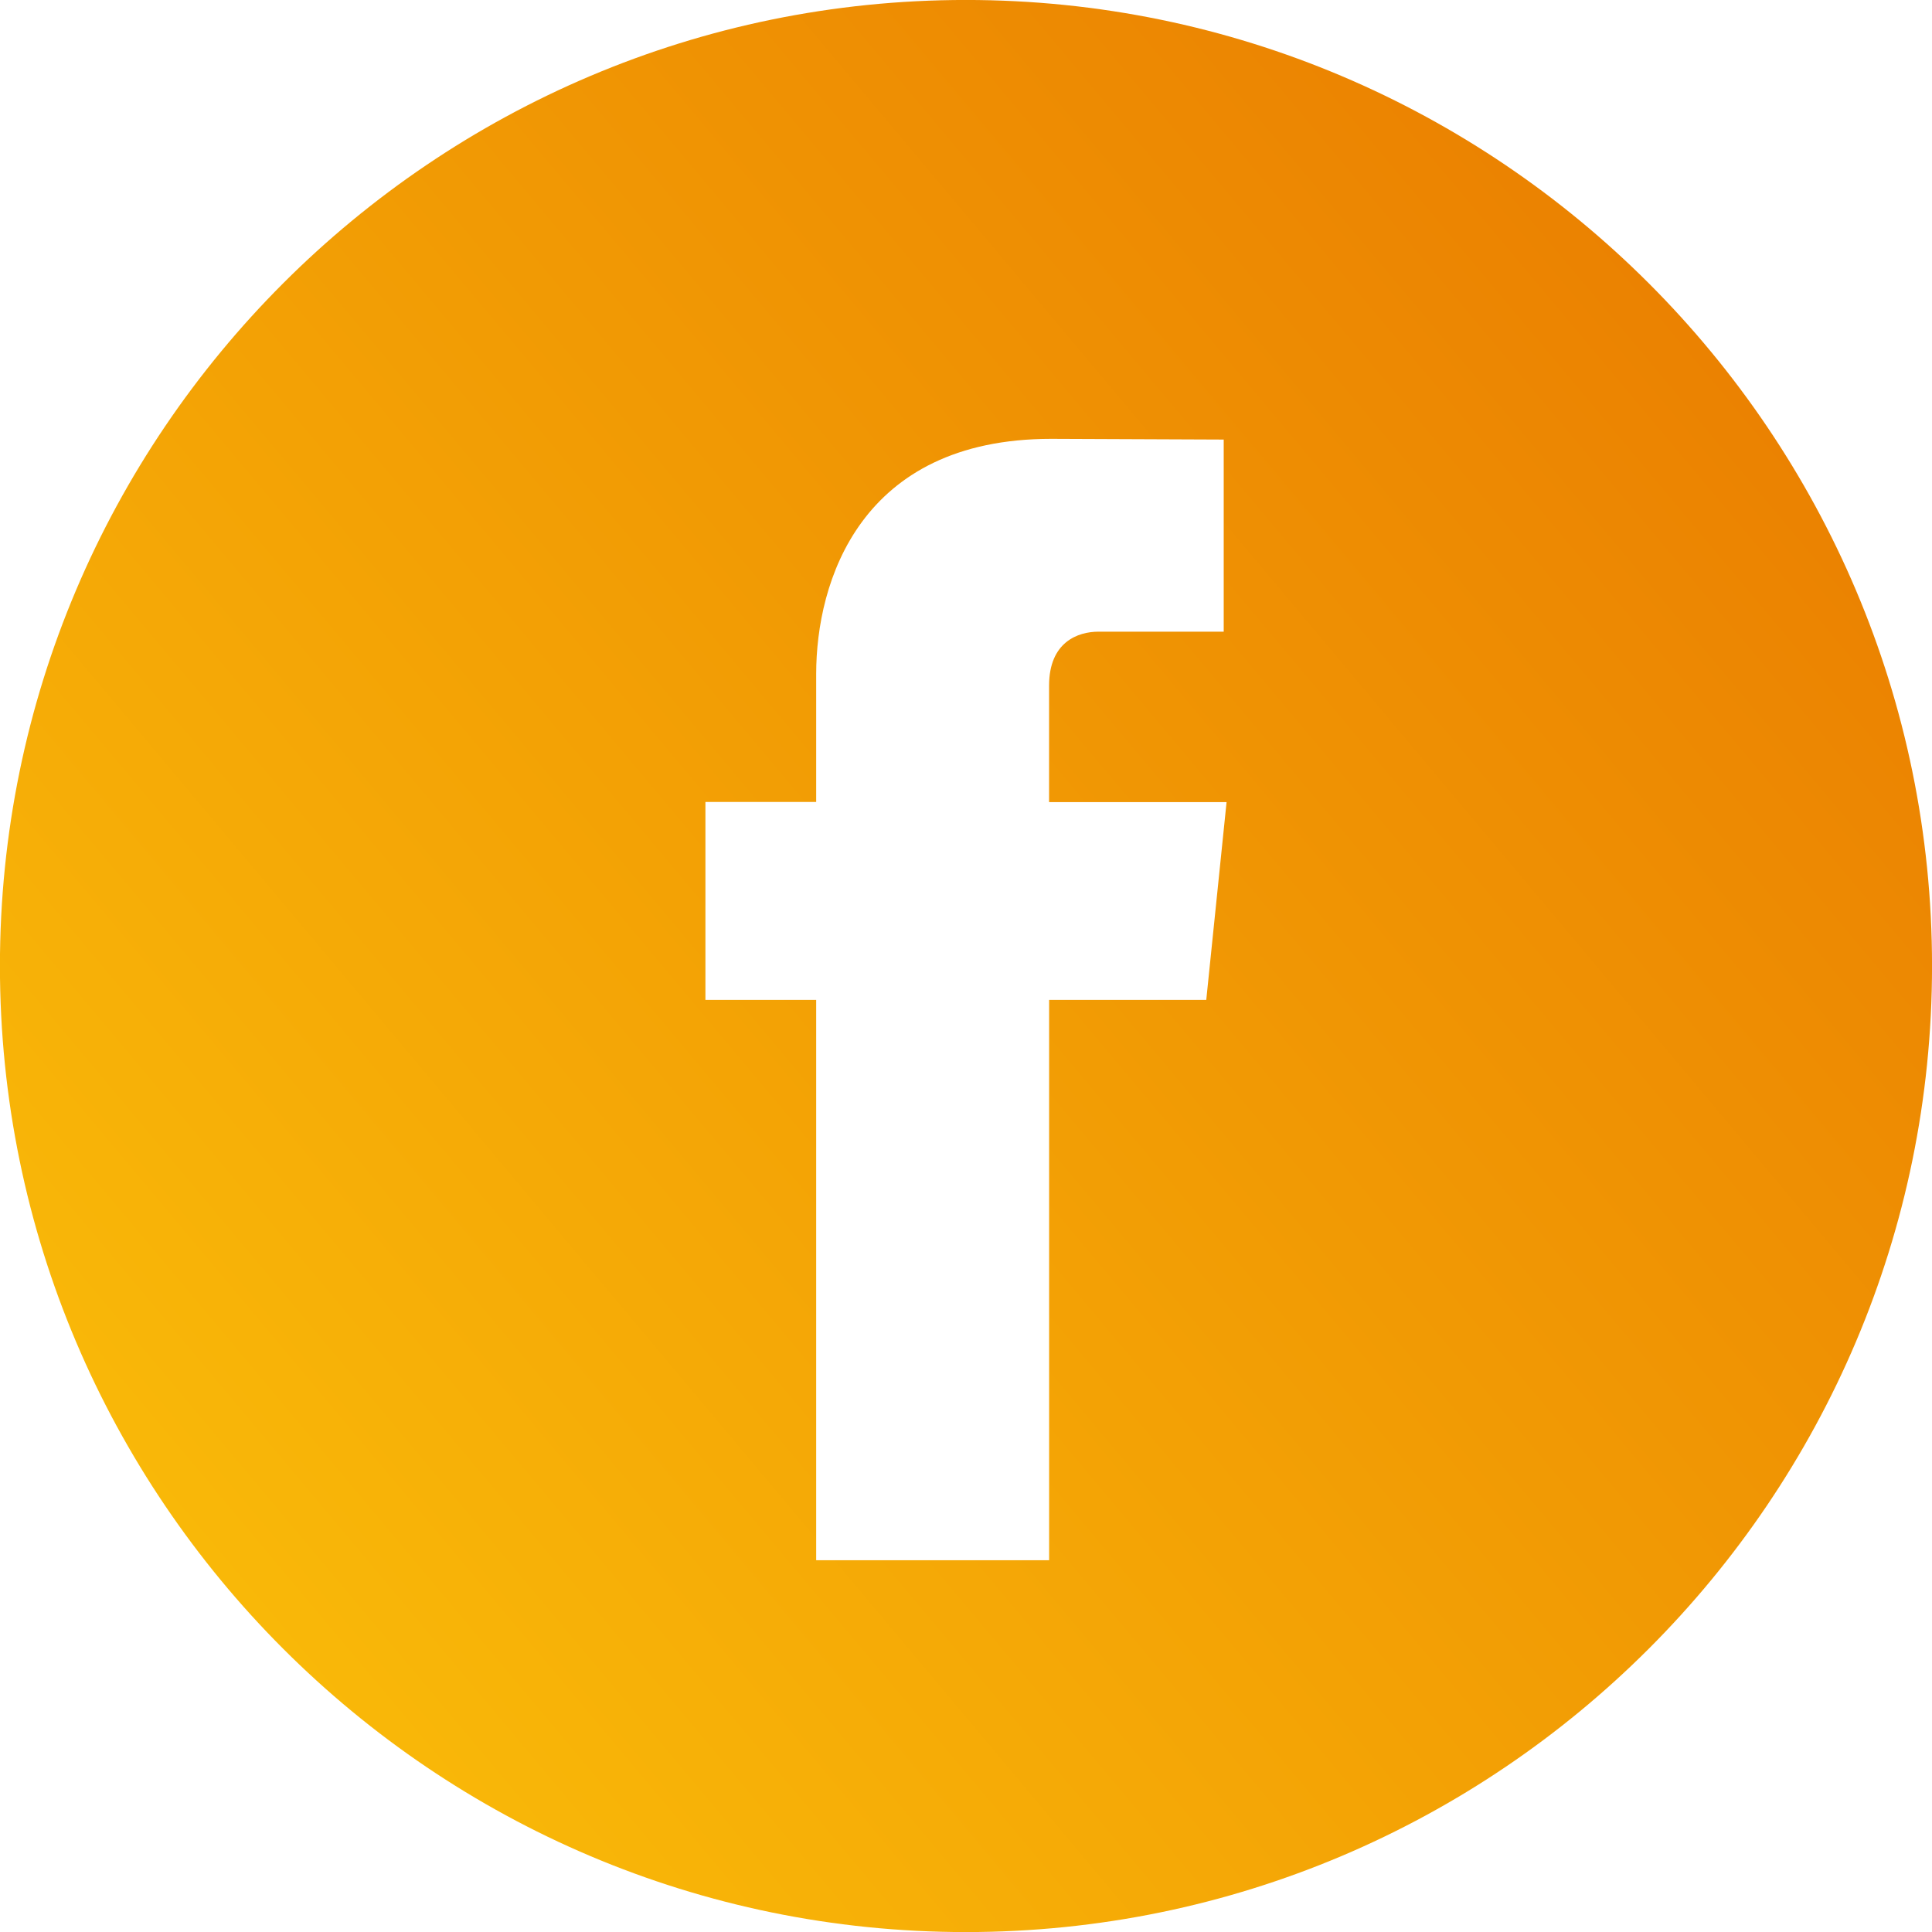 <?xml version="1.0" encoding="utf-8"?>
<!-- Generator: Adobe Illustrator 18.0.0, SVG Export Plug-In . SVG Version: 6.00 Build 0)  -->
<!DOCTYPE svg PUBLIC "-//W3C//DTD SVG 1.1//EN" "http://www.w3.org/Graphics/SVG/1.1/DTD/svg11.dtd">
<svg version="1.1" id="Layer_1" xmlns="http://www.w3.org/2000/svg" xmlns:xlink="http://www.w3.org/1999/xlink" x="0px" y="0px"
	 viewBox="0 0 56.69 56.69" enable-background="new 0 0 56.69 56.69" xml:space="preserve">
<g>
	<linearGradient id="SVGID_1_" gradientUnits="userSpaceOnUse" x1="6.639" y1="46.557" x2="50.049" y2="10.132">
		<stop  offset="0" style="stop-color:#F9B808"/>
		<stop  offset="1" style="stop-color:#EB8201"/>
	</linearGradient>
	<path fill="url(#SVGID_1_)" d="M28.341-0.001c-15.626,0-28.343,12.718-28.343,28.344c0,15.632,12.716,28.349,28.343,28.349
		c15.632,0,28.35-12.716,28.35-28.349C56.691,12.716,43.974-0.001,28.341-0.001L28.341-0.001z M35.395,29.34h-4.611v16.441h-6.835
		V29.34h-3.25v-5.809h3.25v-3.758c0-2.687,1.277-6.896,6.896-6.896l5.062,0.021v5.637h-3.674c-0.602,0-1.45,0.301-1.45,1.583v3.418
		h5.208L35.395,29.34z M35.395,29.34"/>
</g>
</svg>
